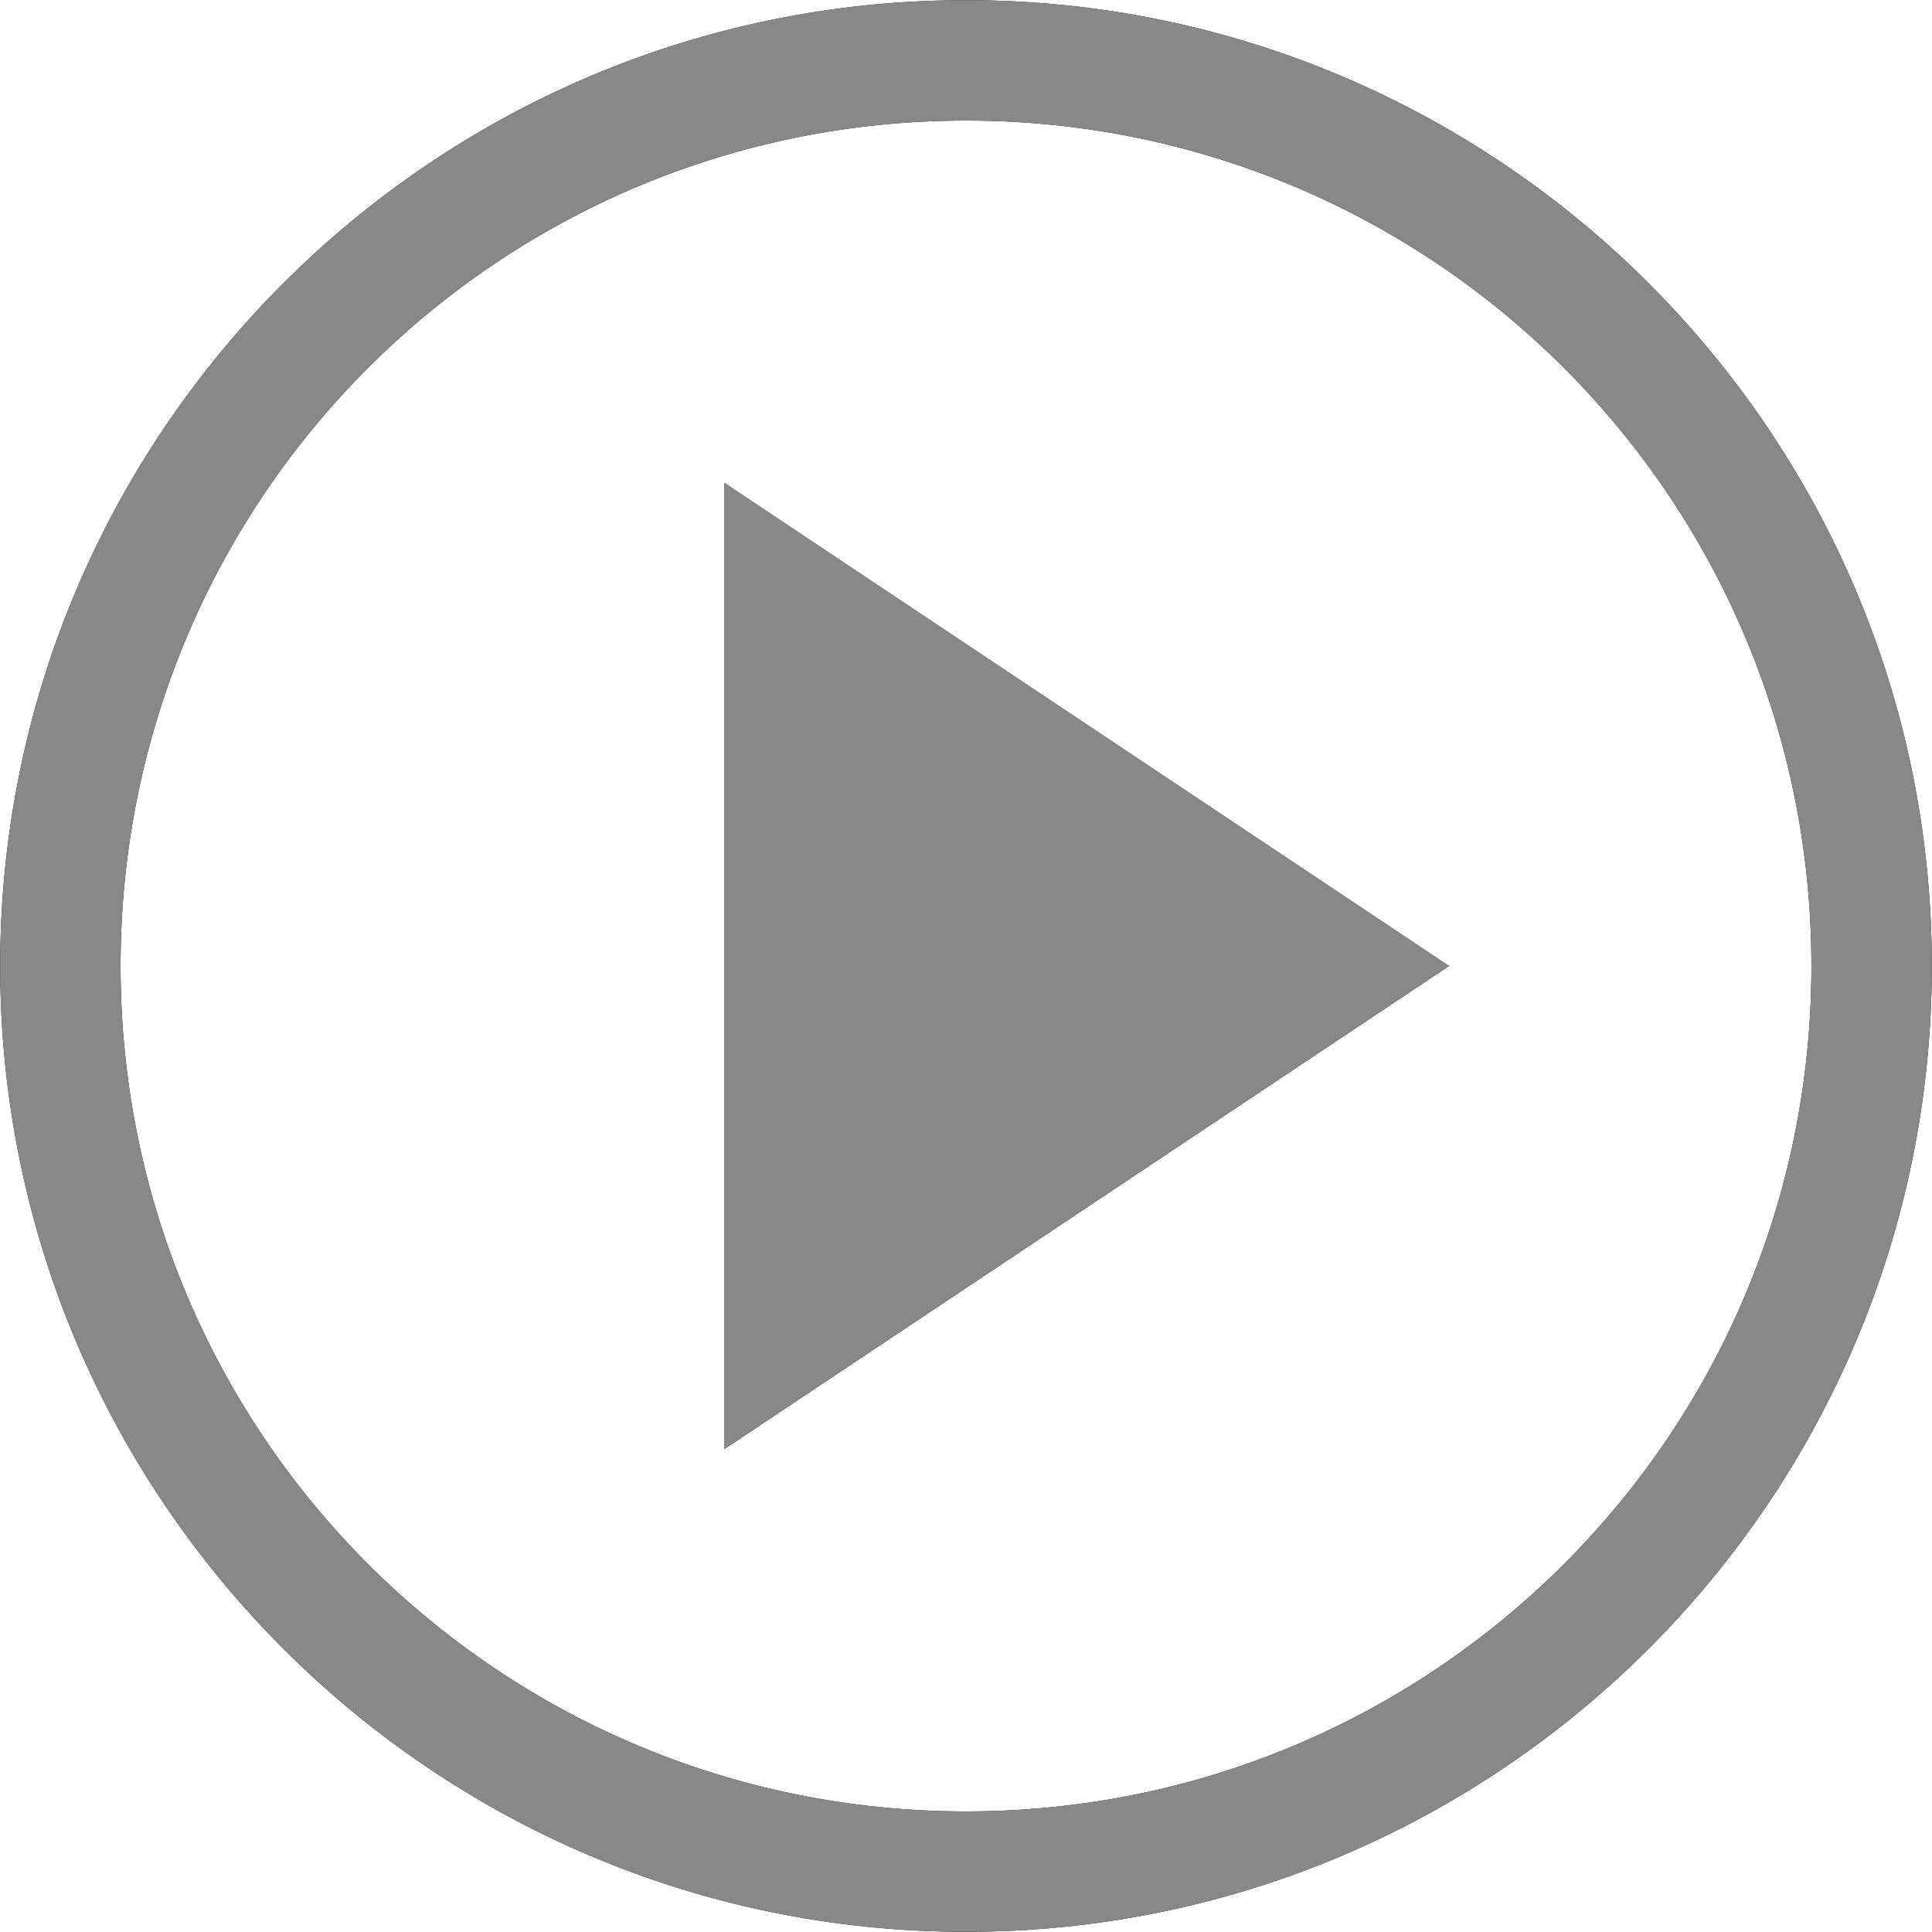 <svg width="80" height="80" viewBox="0 0 80 80" fill="none" xmlns="http://www.w3.org/2000/svg">
<g clip-path="url(#clip0_50_6294)">
<path d="M60 40L30 60V20L60 40ZM40 0.007C17.938 0.007 0.007 17.938 0.007 40C0.007 62.062 17.938 79.992 40 79.992C62.062 79.992 79.992 62.062 79.992 40C79.992 17.938 62.062 0.007 40 0.007ZM40 4.992C59.359 4.992 75.007 20.64 75.007 40C75.007 59.359 59.359 75.007 40 75.007C20.64 75.007 4.992 59.359 4.992 40C4.992 20.64 20.64 4.992 40 4.992Z" fill="black"/>
<path d="M60 40L30 60V20L60 40ZM40 0.007C17.938 0.007 0.007 17.938 0.007 40C0.007 62.062 17.938 79.992 40 79.992C62.062 79.992 79.992 62.062 79.992 40C79.992 17.938 62.062 0.007 40 0.007ZM40 4.992C59.359 4.992 75.007 20.64 75.007 40C75.007 59.359 59.359 75.007 40 75.007C20.64 75.007 4.992 59.359 4.992 40C4.992 20.64 20.64 4.992 40 4.992Z" fill="#888888"/>
</g>
<defs>
<clipPath id="clip0_50_6294">
<rect width="80" height="80" fill="white"/>
</clipPath>
</defs>
</svg>
